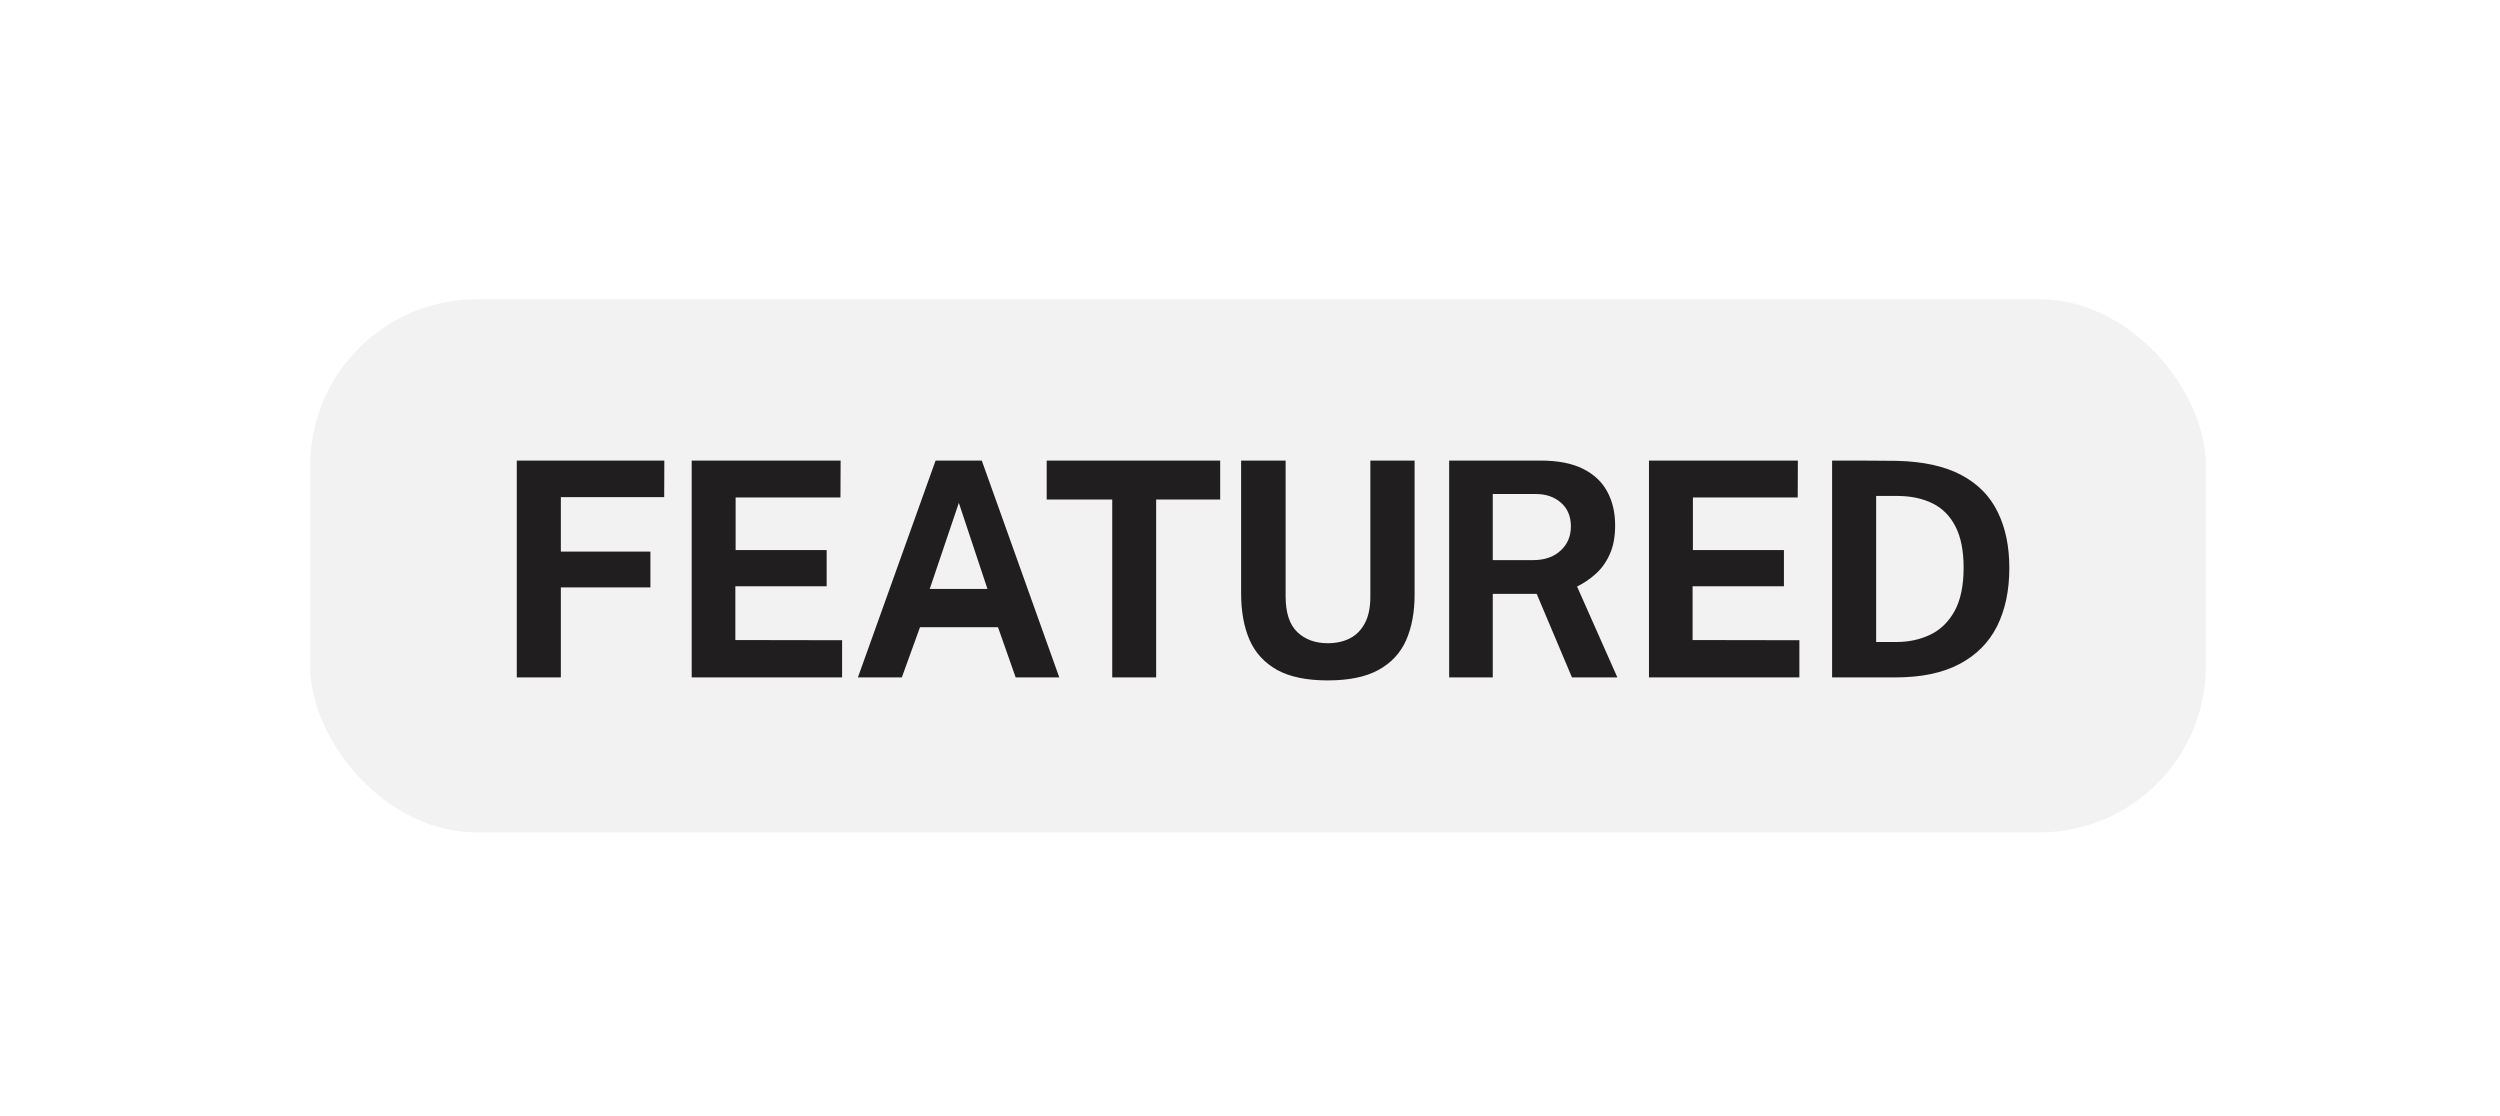 <svg width="56" height="25" viewBox="0 0 56 25" fill="none" xmlns="http://www.w3.org/2000/svg">
<g filter="url(#filter0_d_132_10909)">
<g clip-path="url(#clip0_132_10909)">
<rect x="6.948" y="6.703" width="42.465" height="11.943" rx="3.732" fill="#F2F2F2"/>
<path d="M11.576 10.317H14.881L14.878 11.136H12.563V12.356H14.569V13.158H12.563V15.174H11.576V10.317ZM15.494 15.174V10.317H18.83L18.826 11.143H16.478V12.322H18.517V13.132H16.472V14.337L18.863 14.341V15.174H15.494ZM19.217 15.174L20.957 10.317H21.992L23.728 15.174H22.751L22.355 14.049H20.608L20.201 15.174H19.217ZM20.826 13.192H22.119L21.478 11.264L20.826 13.192ZM23.446 11.19V10.317H27.332V11.19H25.898V15.174H24.914V11.19H23.446ZM31.687 13.323C31.687 13.715 31.623 14.055 31.496 14.344C31.368 14.631 31.161 14.852 30.874 15.009C30.59 15.164 30.212 15.241 29.742 15.241C29.27 15.241 28.891 15.163 28.607 15.006C28.323 14.847 28.116 14.622 27.989 14.331C27.863 14.04 27.801 13.693 27.801 13.289V10.317H28.798V13.363C28.798 13.726 28.886 13.992 29.06 14.159C29.235 14.325 29.462 14.408 29.742 14.408C29.928 14.408 30.093 14.372 30.236 14.3C30.379 14.227 30.491 14.114 30.572 13.961C30.655 13.807 30.696 13.607 30.696 13.363V10.317H31.687V13.323ZM36.229 15.174H35.212L34.422 13.303H33.438V15.174H32.461V10.317H34.51C34.897 10.317 35.214 10.378 35.46 10.502C35.706 10.625 35.888 10.796 36.004 11.015C36.121 11.233 36.179 11.483 36.179 11.768C36.179 12.023 36.139 12.239 36.058 12.416C35.98 12.591 35.876 12.736 35.746 12.853C35.618 12.969 35.478 13.064 35.326 13.138L36.229 15.174ZM34.335 12.547C34.597 12.547 34.804 12.476 34.956 12.335C35.111 12.194 35.188 12.013 35.188 11.791C35.188 11.567 35.114 11.39 34.966 11.261C34.819 11.131 34.632 11.066 34.405 11.066H33.438V12.547H34.335ZM36.937 15.174V10.317H40.272L40.269 11.143H37.921V12.322H39.96V13.132H37.914V14.337L40.306 14.341V15.174H36.937ZM41.039 10.317C41.063 10.317 41.132 10.317 41.244 10.317C41.358 10.317 41.491 10.317 41.644 10.317C41.798 10.317 41.951 10.318 42.104 10.32C42.258 10.32 42.387 10.321 42.49 10.323C43.079 10.337 43.559 10.442 43.931 10.639C44.303 10.836 44.575 11.112 44.747 11.466C44.922 11.819 45.009 12.238 45.009 12.722C45.009 13.226 44.917 13.661 44.734 14.028C44.55 14.393 44.269 14.676 43.891 14.875C43.514 15.074 43.036 15.174 42.456 15.174H41.039V10.317ZM42.026 11.109V14.381H42.477C42.754 14.381 43.006 14.327 43.232 14.22C43.461 14.112 43.643 13.937 43.78 13.693C43.916 13.448 43.985 13.123 43.985 12.715C43.985 12.337 43.924 12.03 43.803 11.795C43.682 11.557 43.51 11.384 43.286 11.274C43.062 11.164 42.797 11.109 42.49 11.109H42.026Z" fill="#211E1F"/>
</g>
</g>
<defs>
<filter id="filter0_d_132_10909" x="0.977" y="0.732" width="54.408" height="23.887" filterUnits="userSpaceOnUse" color-interpolation-filters="sRGB">
<feFlood flood-opacity="0" result="BackgroundImageFix"/>
<feColorMatrix in="SourceAlpha" type="matrix" values="0 0 0 0 0 0 0 0 0 0 0 0 0 0 0 0 0 0 127 0" result="hardAlpha"/>
<feOffset/>
<feGaussianBlur stdDeviation="2.986"/>
<feComposite in2="hardAlpha" operator="out"/>
<feColorMatrix type="matrix" values="0 0 0 0 0 0 0 0 0 0 0 0 0 0 0 0 0 0 0.25 0"/>
<feBlend mode="normal" in2="BackgroundImageFix" result="effect1_dropShadow_132_10909"/>
<feBlend mode="normal" in="SourceGraphic" in2="effect1_dropShadow_132_10909" result="shape"/>
</filter>
<clipPath id="clip0_132_10909">
<rect x="6.948" y="6.703" width="42.465" height="11.943" rx="3.732" fill="white"/>
</clipPath>
</defs>
</svg>
